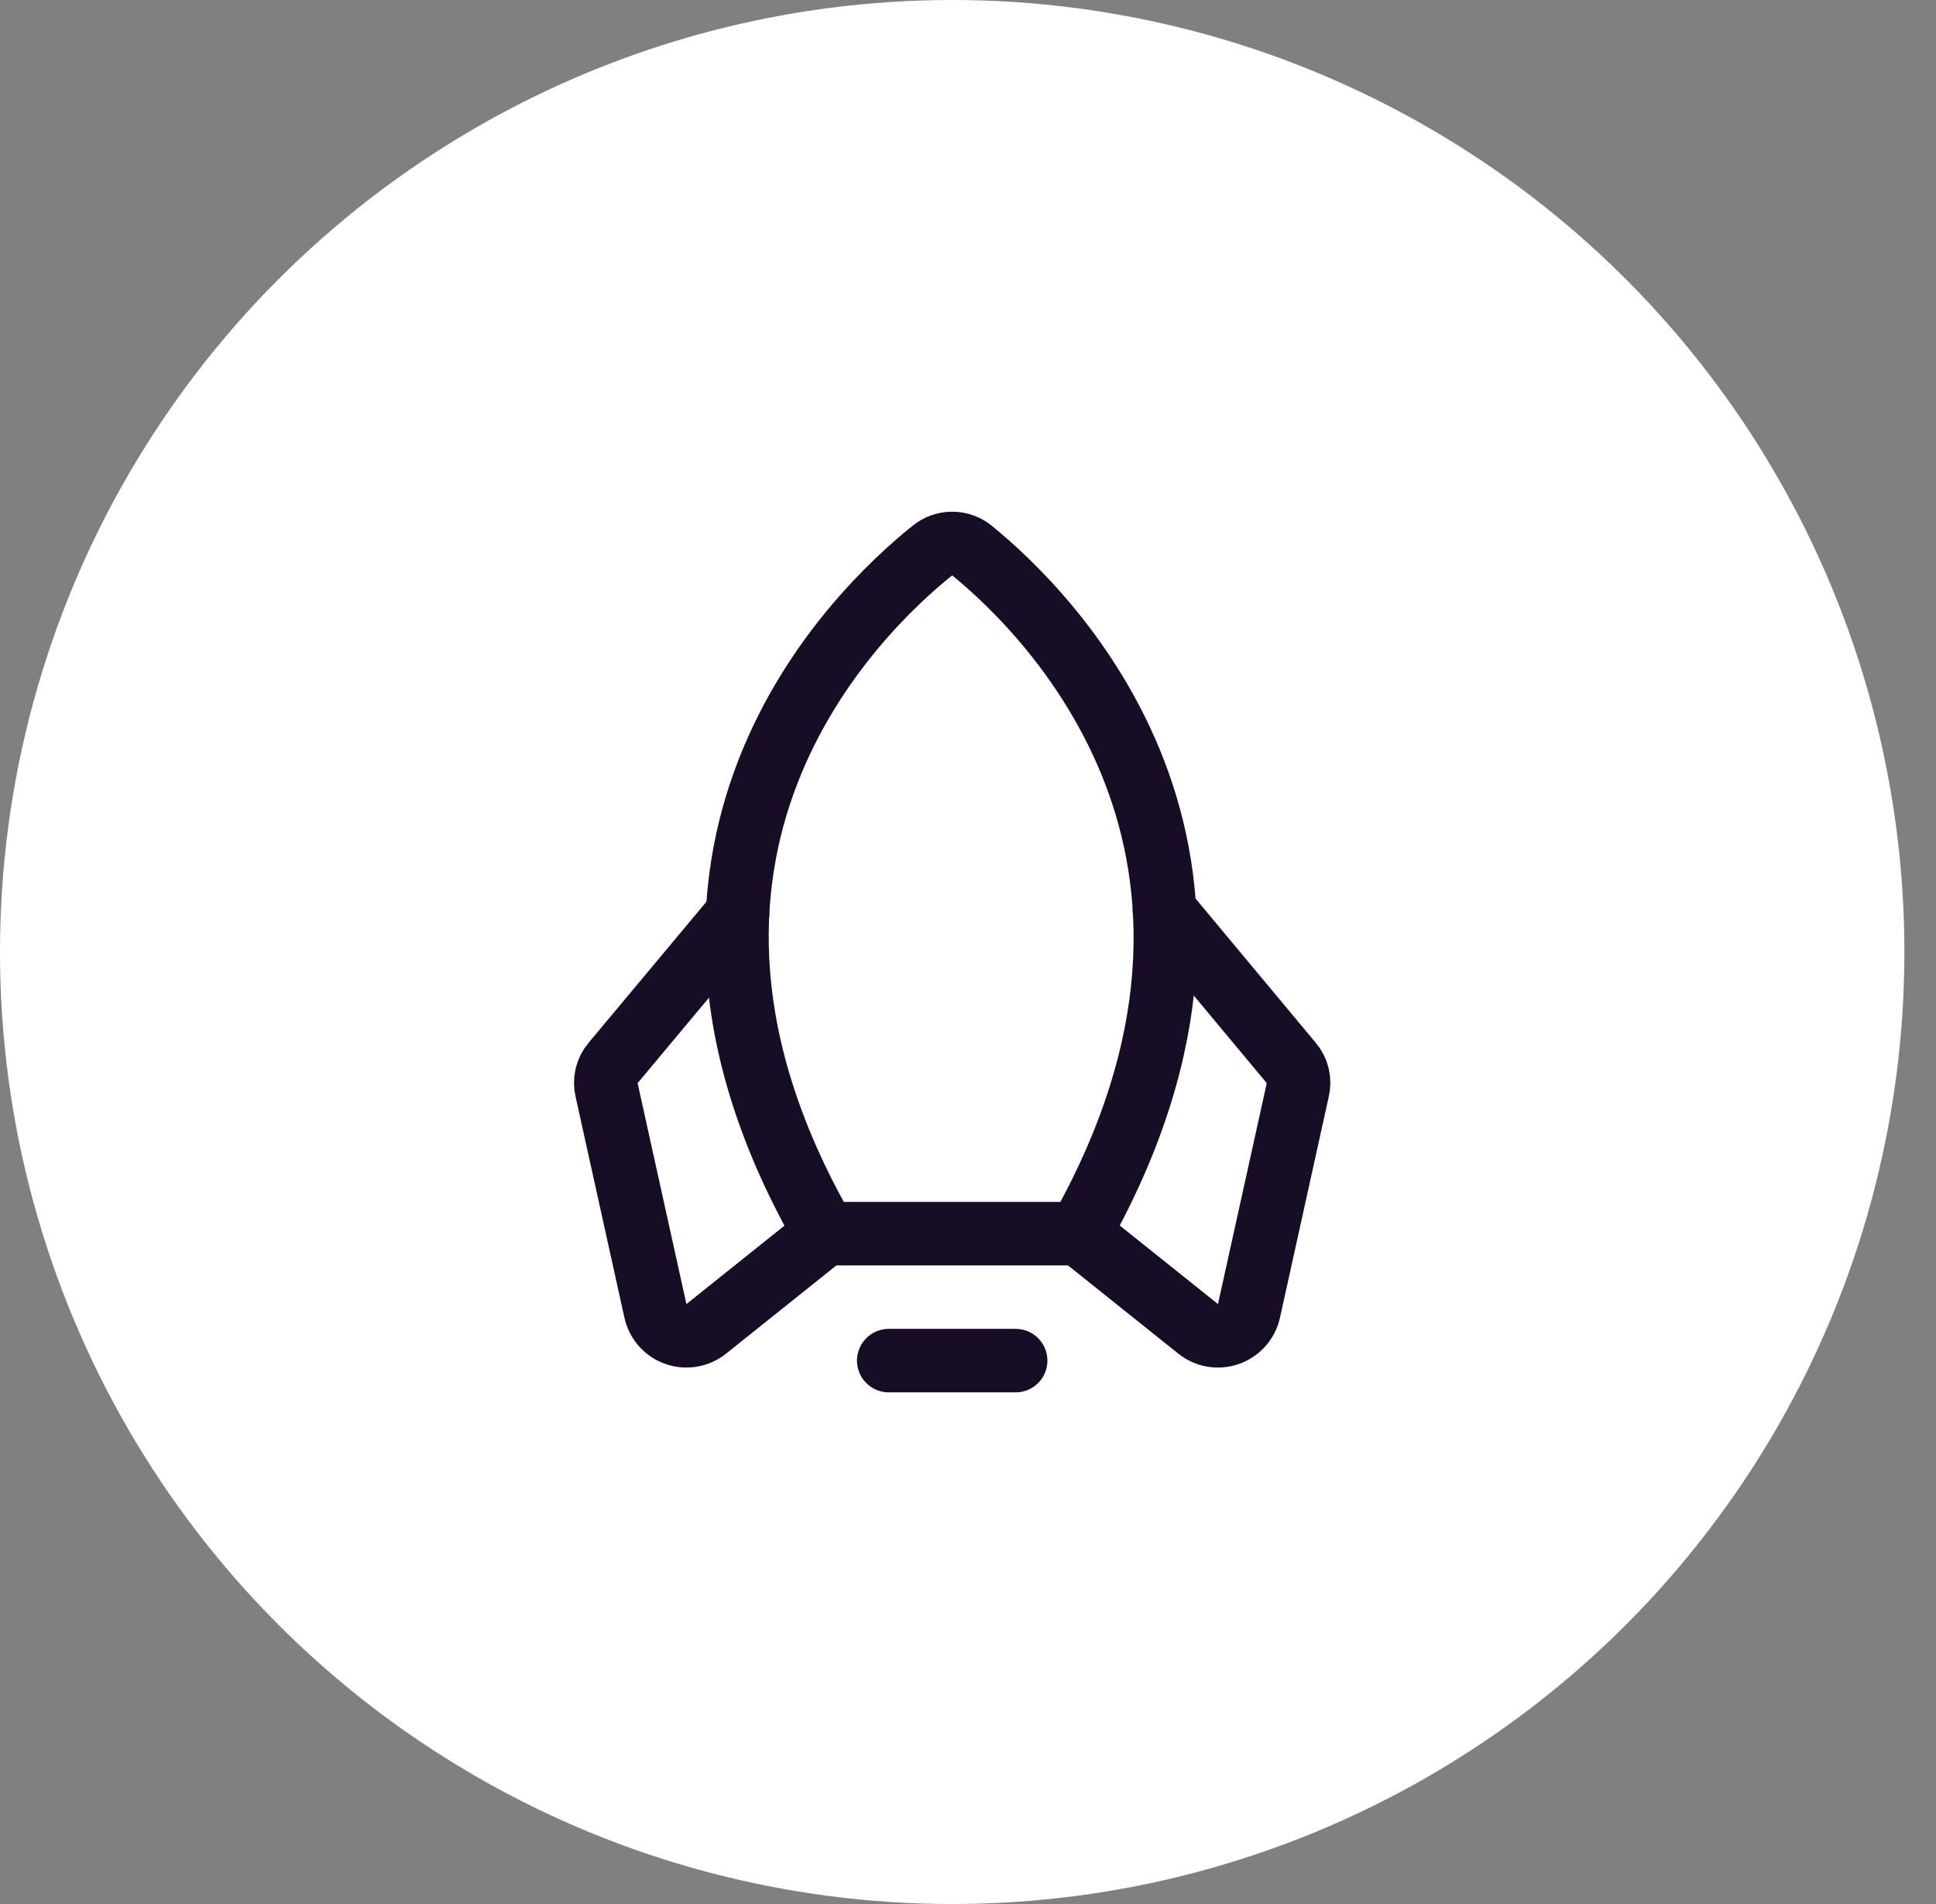 <svg width="61" height="60" viewBox="0 0 61 60" fill="none" xmlns="http://www.w3.org/2000/svg">
<rect x="0" y="0" width="61" height="60" fill="#808080" stroke="none"/>
<g clip-path="url(#clip0_3134_17600)">
<ellipse cx="30.002" cy="30" rx="30.002" ry="30" fill="white"/>
<path d="M32.002 42.876H28.002" stroke="#170d24" stroke-width="2" stroke-linecap="round" stroke-linejoin="round"/>
<path d="M29.377 17.351C27.002 19.251 19.064 26.851 26.002 38.876H34.002C40.802 26.851 32.977 19.264 30.627 17.351C30.451 17.205 30.23 17.125 30.002 17.125C29.773 17.125 29.552 17.205 29.377 17.351Z" stroke="#170d24" stroke-width="2" stroke-linecap="round" stroke-linejoin="round"/>
<path d="M23.239 28.801L19.314 33.501C19.215 33.616 19.145 33.754 19.111 33.901C19.076 34.049 19.077 34.203 19.114 34.351L20.652 41.313C20.689 41.479 20.767 41.632 20.88 41.759C20.993 41.886 21.136 41.982 21.296 42.038C21.456 42.094 21.628 42.109 21.795 42.08C21.962 42.052 22.119 41.982 22.252 41.876L26.002 38.876" stroke="#170d24" stroke-width="2" stroke-linecap="round" stroke-linejoin="round"/>
<path d="M36.689 28.701L40.689 33.501C40.788 33.617 40.858 33.754 40.892 33.902C40.927 34.05 40.926 34.204 40.889 34.351L39.352 41.314C39.314 41.479 39.236 41.633 39.123 41.759C39.01 41.886 38.867 41.982 38.707 42.038C38.547 42.095 38.376 42.109 38.208 42.081C38.041 42.053 37.884 41.982 37.752 41.876L34.002 38.876" stroke="#170d24" stroke-width="2" stroke-linecap="round" stroke-linejoin="round"/>
</g>
<defs>
<clipPath id="clip0_3134_17600">
<rect width="60.003" height="60" fill="white"/>
</clipPath>
</defs>
</svg>
